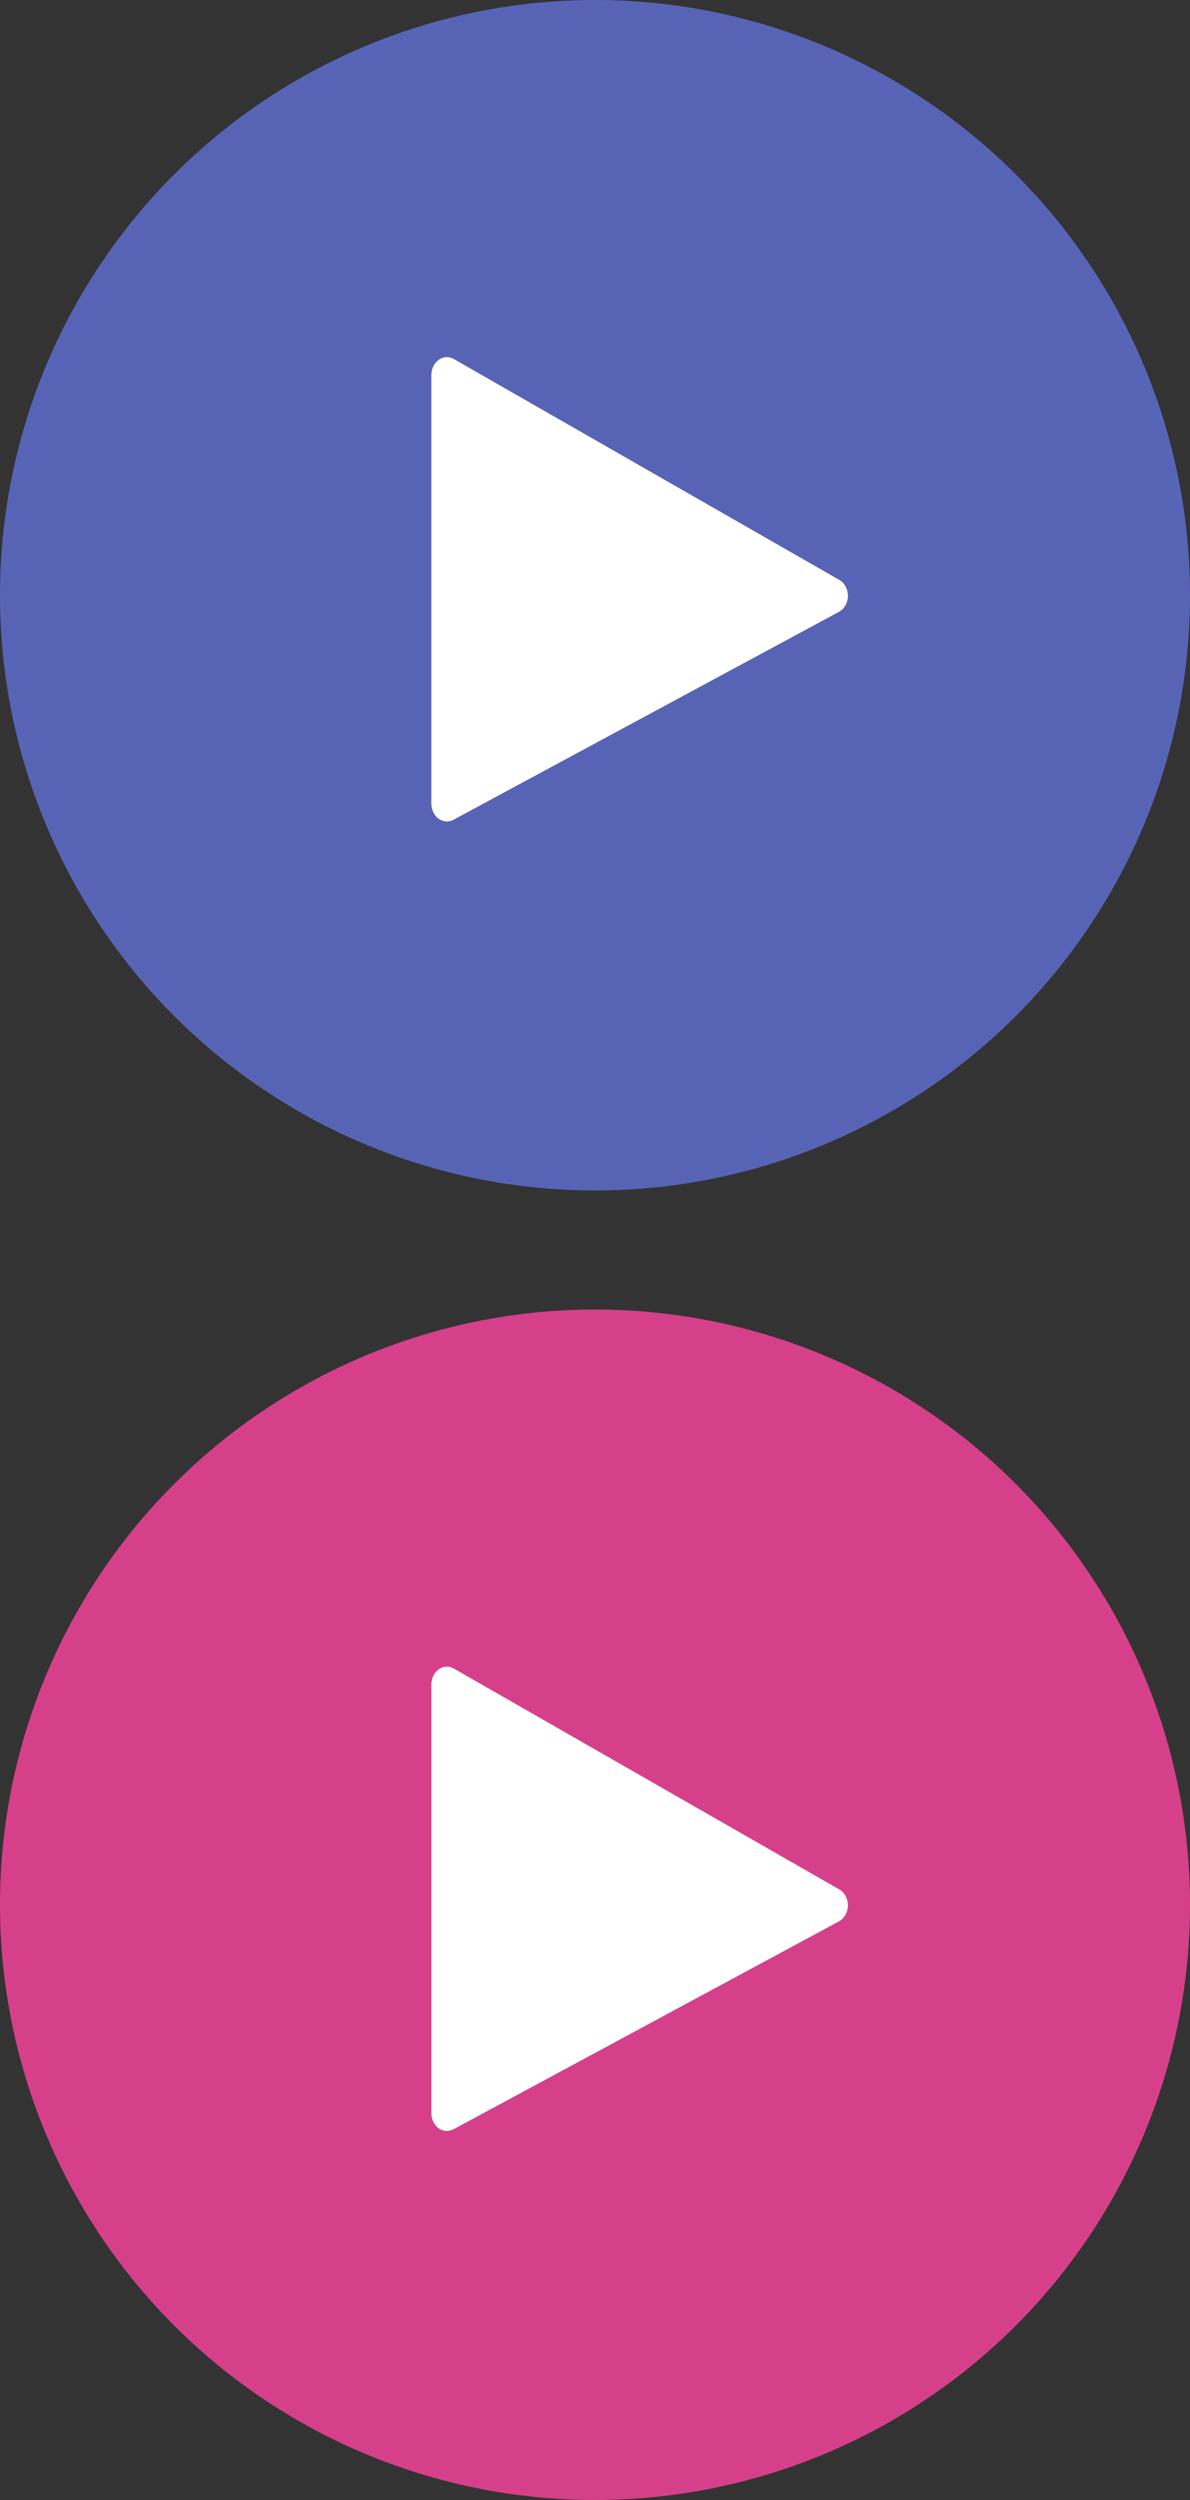 <svg width="80" height="168" viewBox="0 0 80 168" fill="none" xmlns="http://www.w3.org/2000/svg">
<rect x="0" y="0" width="80" height="168" fill="#333333" stroke="none"/>
<circle cx="40" cy="40" r="40" fill="#5764B6"/>
<path d="M30.489 55.087L56.421 41.105C56.593 41.007 56.739 40.856 56.841 40.67C56.943 40.484 56.998 40.269 57 40.049C57.002 39.829 56.951 39.613 56.852 39.424C56.753 39.236 56.611 39.082 56.44 38.98L30.517 24.13C30.359 24.038 30.182 23.993 30.005 24.001C29.827 24.008 29.654 24.067 29.502 24.173C29.35 24.278 29.224 24.426 29.137 24.603C29.049 24.779 29.002 24.979 29 25.182V54.014C29.001 54.215 29.046 54.412 29.131 54.587C29.216 54.763 29.338 54.911 29.487 55.018C29.635 55.125 29.805 55.188 29.98 55.2C30.155 55.212 30.33 55.173 30.489 55.087Z" fill="white"/>
<circle cx="40" cy="128" r="40" fill="#D6408A"/>
<path d="M30.489 143.087L56.421 129.105C56.593 129.007 56.739 128.857 56.841 128.67C56.943 128.484 56.998 128.269 57 128.049C57.002 127.829 56.951 127.613 56.852 127.424C56.753 127.236 56.611 127.082 56.44 126.98L30.517 112.13C30.359 112.038 30.182 111.993 30.005 112.001C29.827 112.008 29.654 112.067 29.502 112.173C29.35 112.278 29.224 112.426 29.137 112.603C29.049 112.779 29.002 112.979 29 113.182V142.014C29.001 142.215 29.046 142.412 29.131 142.588C29.216 142.763 29.338 142.911 29.487 143.018C29.635 143.125 29.805 143.187 29.98 143.2C30.155 143.212 30.33 143.173 30.489 143.087Z" fill="white"/>
</svg>
